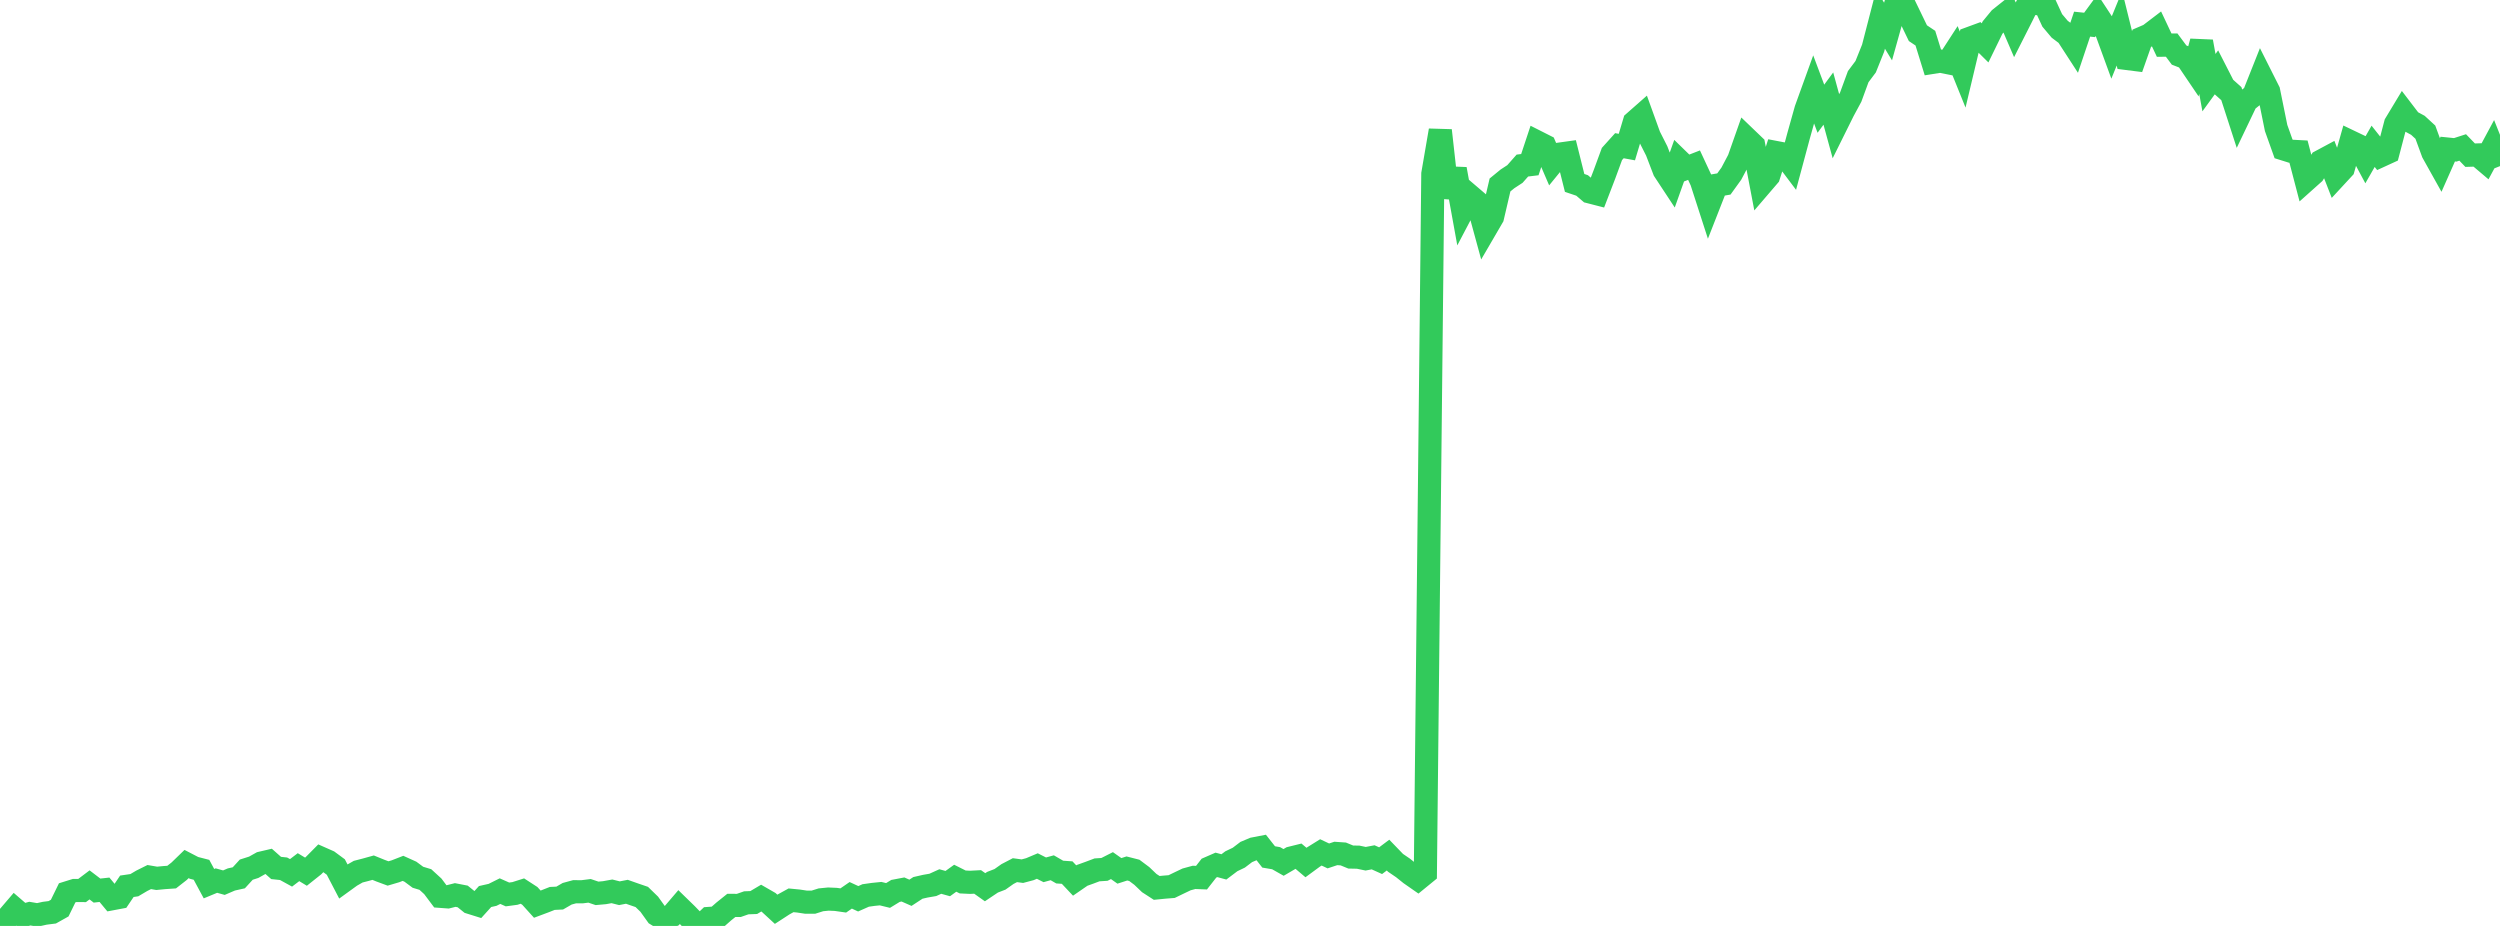 <?xml version="1.0" standalone="no"?>
<!DOCTYPE svg PUBLIC "-//W3C//DTD SVG 1.1//EN" "http://www.w3.org/Graphics/SVG/1.1/DTD/svg11.dtd">

<svg width="135" height="50" viewBox="0 0 135 50" preserveAspectRatio="none" 
  xmlns="http://www.w3.org/2000/svg"
  xmlns:xlink="http://www.w3.org/1999/xlink">


<polyline points="0.0, 50.0 0.403, 49.569 0.806, 49.098 1.209, 49.446 1.612, 49.335 2.015, 49.404 2.418, 49.315 2.821, 49.264 3.224, 49.038 3.627, 48.213 4.03, 48.087 4.433, 48.088 4.836, 47.784 5.239, 48.092 5.642, 48.047 6.045, 48.533 6.448, 48.457 6.851, 47.859 7.254, 47.8 7.657, 47.562 8.06, 47.361 8.463, 47.43 8.866, 47.391 9.269, 47.363 9.672, 47.048 10.075, 46.657 10.478, 46.866 10.881, 46.97 11.284, 47.718 11.687, 47.551 12.09, 47.664 12.493, 47.491 12.896, 47.401 13.299, 46.961 13.701, 46.833 14.104, 46.607 14.507, 46.513 14.91, 46.87 15.313, 46.913 15.716, 47.134 16.119, 46.827 16.522, 47.071 16.925, 46.75 17.328, 46.343 17.731, 46.521 18.134, 46.819 18.537, 47.592 18.94, 47.3 19.343, 47.07 19.746, 46.966 20.149, 46.854 20.552, 47.018 20.955, 47.167 21.358, 47.048 21.761, 46.891 22.164, 47.073 22.567, 47.372 22.97, 47.494 23.373, 47.863 23.776, 48.401 24.179, 48.431 24.582, 48.33 24.985, 48.408 25.388, 48.733 25.791, 48.859 26.194, 48.413 26.597, 48.322 27.0, 48.121 27.403, 48.3 27.806, 48.246 28.209, 48.118 28.612, 48.379 29.015, 48.825 29.418, 48.674 29.821, 48.515 30.224, 48.496 30.627, 48.263 31.03, 48.153 31.433, 48.156 31.836, 48.105 32.239, 48.241 32.642, 48.205 33.045, 48.132 33.448, 48.234 33.851, 48.156 34.254, 48.298 34.657, 48.436 35.06, 48.828 35.463, 49.39 35.866, 49.635 36.269, 49.452 36.672, 48.981 37.075, 49.373 37.478, 49.789 37.881, 49.978 38.284, 49.596 38.687, 49.568 39.09, 49.214 39.493, 48.891 39.896, 48.893 40.299, 48.752 40.701, 48.737 41.104, 48.498 41.507, 48.73 41.91, 49.101 42.313, 48.839 42.716, 48.617 43.119, 48.656 43.522, 48.717 43.925, 48.717 44.328, 48.59 44.731, 48.55 45.134, 48.567 45.537, 48.625 45.94, 48.347 46.343, 48.534 46.746, 48.355 47.149, 48.298 47.552, 48.257 47.955, 48.355 48.358, 48.109 48.761, 48.032 49.164, 48.21 49.567, 47.946 49.97, 47.854 50.373, 47.784 50.776, 47.602 51.179, 47.714 51.582, 47.424 51.985, 47.626 52.388, 47.645 52.791, 47.624 53.194, 47.91 53.597, 47.64 54.0, 47.484 54.403, 47.199 54.806, 46.989 55.209, 47.043 55.612, 46.936 56.015, 46.766 56.418, 46.97 56.821, 46.859 57.224, 47.092 57.627, 47.12 58.03, 47.548 58.433, 47.27 58.836, 47.125 59.239, 46.973 59.642, 46.947 60.045, 46.743 60.448, 47.027 60.851, 46.897 61.254, 47 61.657, 47.301 62.06, 47.686 62.463, 47.947 62.866, 47.907 63.269, 47.875 63.672, 47.68 64.075, 47.488 64.478, 47.378 64.881, 47.394 65.284, 46.879 65.687, 46.703 66.09, 46.812 66.493, 46.508 66.896, 46.314 67.299, 46.008 67.701, 45.839 68.104, 45.761 68.507, 46.274 68.91, 46.343 69.313, 46.571 69.716, 46.335 70.119, 46.235 70.522, 46.576 70.925, 46.28 71.328, 46.029 71.731, 46.22 72.134, 46.086 72.537, 46.114 72.94, 46.28 73.343, 46.288 73.746, 46.372 74.149, 46.295 74.552, 46.477 74.955, 46.175 75.358, 46.593 75.761, 46.867 76.164, 47.19 76.567, 47.471 76.97, 47.142 77.373, 9.388 77.776, 7.045 78.179, 10.652 78.582, 9.132 78.985, 11.354 79.388, 10.587 79.791, 10.931 80.194, 12.408 80.597, 11.716 81.0, 9.989 81.403, 9.659 81.806, 9.396 82.209, 8.94 82.612, 8.891 83.015, 7.675 83.418, 7.879 83.821, 8.816 84.224, 8.322 84.627, 8.266 85.03, 9.878 85.433, 10.014 85.836, 10.358 86.239, 10.462 86.642, 9.413 87.045, 8.315 87.448, 7.868 87.851, 7.942 88.254, 6.595 88.657, 6.24 89.06, 7.355 89.463, 8.151 89.866, 9.202 90.269, 9.814 90.672, 8.682 91.075, 9.075 91.478, 8.918 91.881, 9.785 92.284, 11.033 92.687, 10.005 93.09, 9.935 93.493, 9.376 93.896, 8.612 94.299, 7.468 94.701, 7.854 95.104, 9.97 95.507, 9.5 95.91, 8.238 96.313, 8.315 96.716, 8.851 97.119, 7.351 97.522, 5.913 97.925, 4.798 98.328, 5.871 98.731, 5.323 99.134, 6.798 99.537, 5.986 99.94, 5.239 100.343, 4.14 100.746, 3.602 101.149, 2.599 101.552, 1.039 101.955, 1.703 102.358, 0.261 102.761, 0.126 103.164, 0.958 103.567, 1.792 103.97, 2.061 104.373, 3.365 104.776, 3.301 105.179, 3.382 105.582, 2.76 105.985, 3.758 106.388, 2.065 106.791, 1.917 107.194, 2.315 107.597, 1.489 108.0, 1 108.403, 0.678 108.806, 1.613 109.209, 0.817 109.612, 0.0 110.015, 0.195 110.418, 0.227 110.821, 1.101 111.224, 1.579 111.627, 1.883 112.03, 2.504 112.433, 1.304 112.836, 1.346 113.239, 0.796 113.642, 1.411 114.045, 2.515 114.448, 1.528 114.851, 3.157 115.254, 3.208 115.657, 2.064 116.06, 1.891 116.463, 1.584 116.866, 2.439 117.269, 2.434 117.672, 2.974 118.075, 3.131 118.478, 3.726 118.881, 2.248 119.284, 4.463 119.687, 3.909 120.09, 4.697 120.493, 5.057 120.896, 6.302 121.299, 5.459 121.701, 5.138 122.104, 4.124 122.507, 4.925 122.91, 6.911 123.313, 8.041 123.716, 8.167 124.119, 8.188 124.522, 9.729 124.925, 9.369 125.328, 8.708 125.731, 8.492 126.134, 9.528 126.537, 9.092 126.94, 7.662 127.343, 7.855 127.746, 8.607 128.149, 7.901 128.552, 8.411 128.955, 8.226 129.358, 6.689 129.761, 6.021 130.164, 6.549 130.567, 6.767 130.97, 7.138 131.373, 8.238 131.776, 8.96 132.179, 8.051 132.582, 8.092 132.985, 7.962 133.388, 8.38 133.791, 8.367 134.194, 8.708 134.597, 7.959 135.0, 8.97" fill="none" stroke="#32ca5b" stroke-width="1.25"/>

</svg>